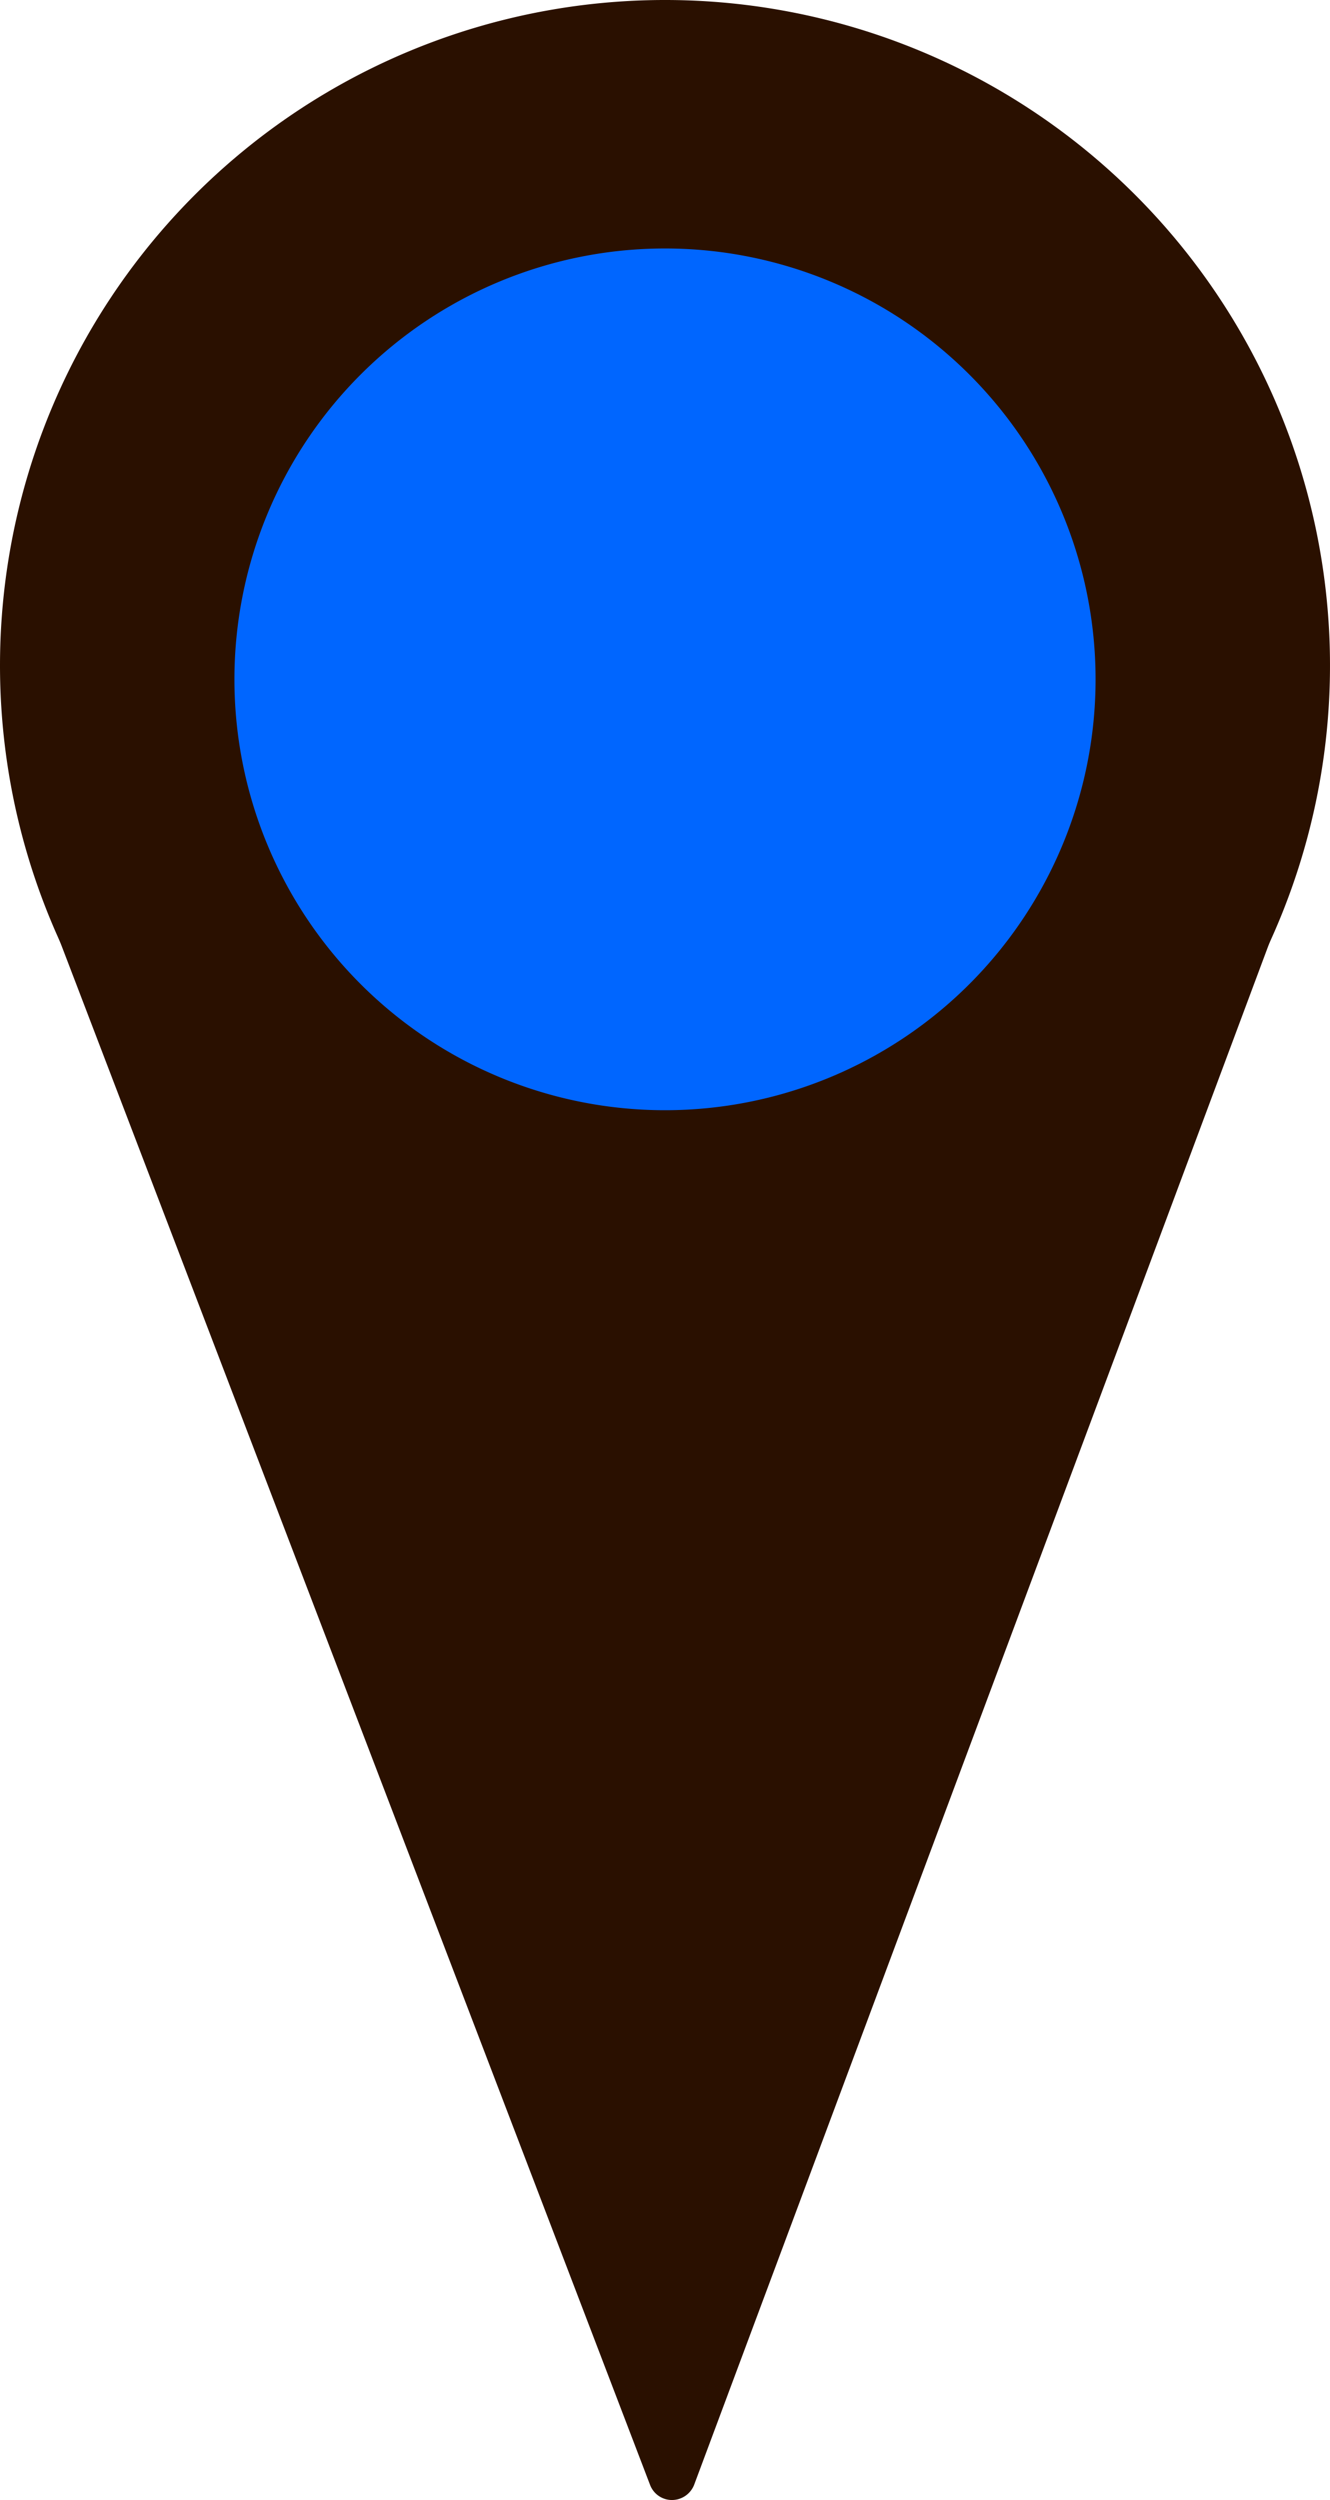 <svg xmlns="http://www.w3.org/2000/svg" viewBox="0 0 27.8 52.22"><defs><style>.cls-1{fill:#2a1000;}.cls-2{fill:#06f;}</style></defs><g id="Layer_2" data-name="Layer 2"><g id="Layer_1-2" data-name="Layer 1"><path class="cls-1" d="M13.9,27.8A13.9,13.9,0,1,0,0,13.9,13.9,13.9,0,0,0,13.9,27.8"></path><path class="cls-1" d="M26.58,19.57,14.51,51.9a.5.5,0,0,1-.46.32h0a.49.49,0,0,1-.46-.31L1.22,19.58"></path><path class="cls-2" d="M13.9,23.19a9,9,0,1,0-9-9,9,9,0,0,0,9,9"></path></g></g></svg>